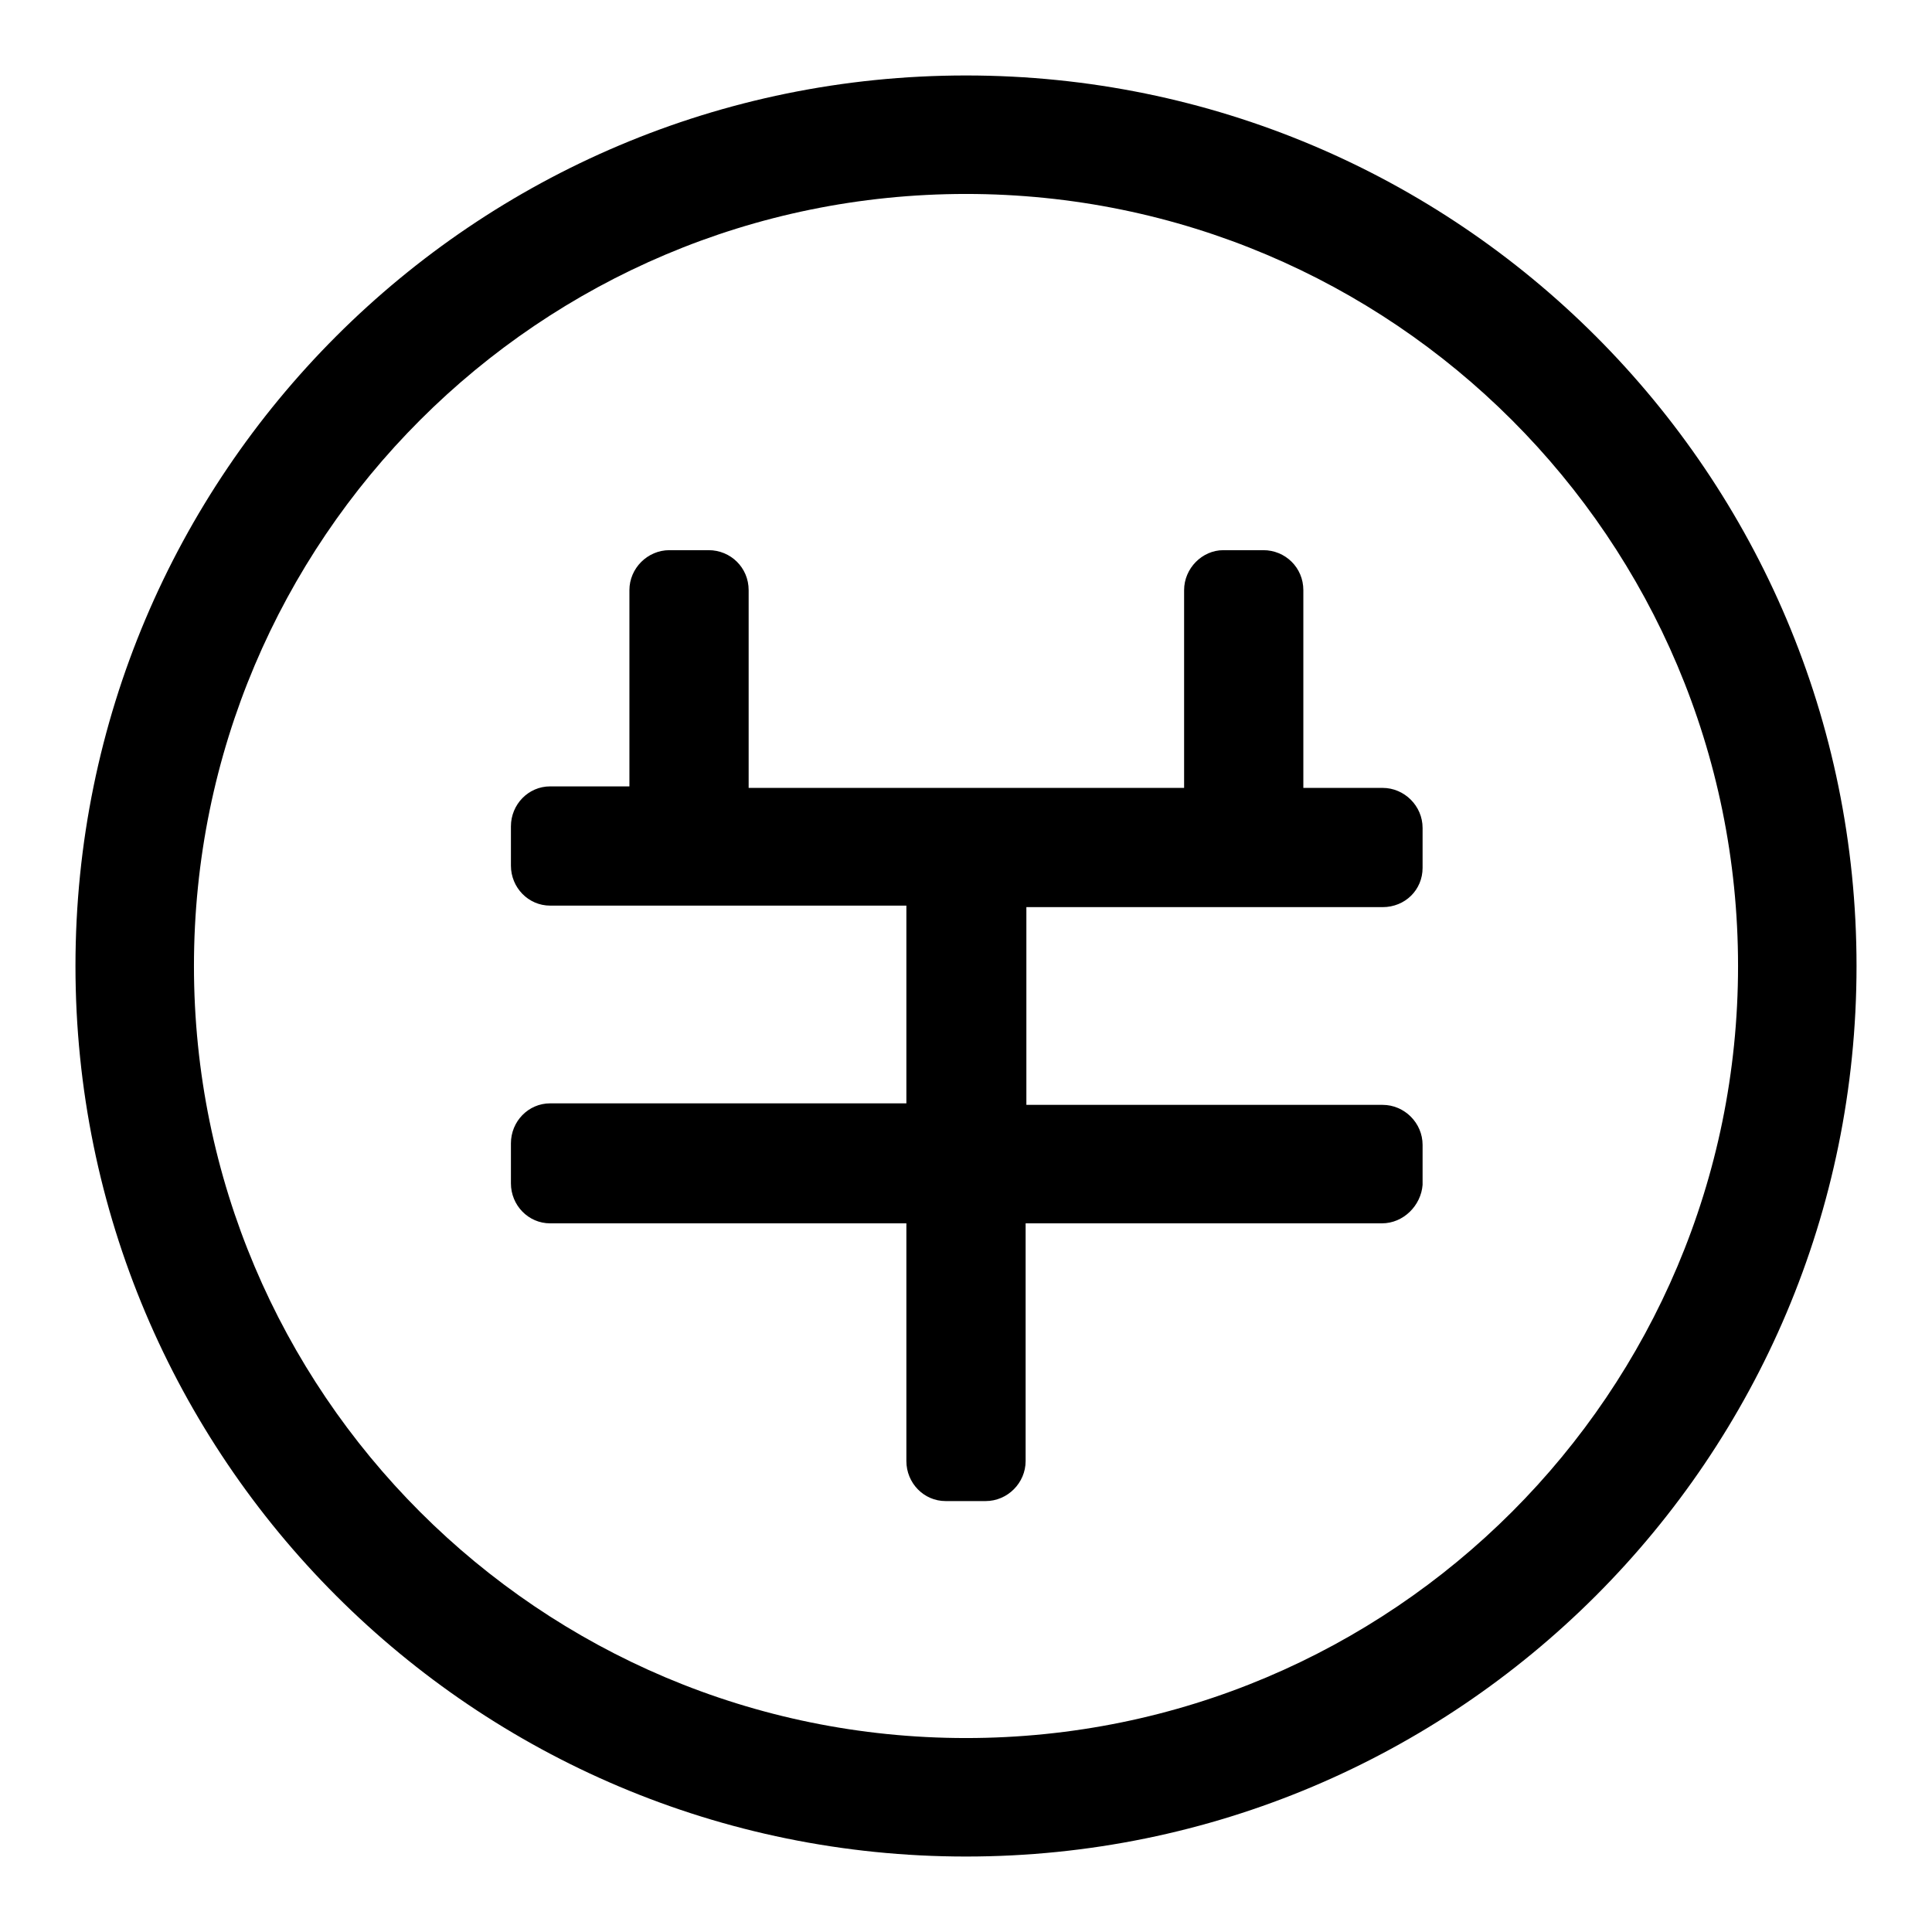 <?xml version="1.0" encoding="utf-8"?>
<!-- Svg Vector Icons : http://www.onlinewebfonts.com/icon -->
<!DOCTYPE svg PUBLIC "-//W3C//DTD SVG 1.1//EN" "http://www.w3.org/Graphics/SVG/1.1/DTD/svg11.dtd">
<svg version="1.1" xmlns="http://www.w3.org/2000/svg" xmlns:xlink="http://www.w3.org/1999/xlink" x="0px" y="0px" viewBox="0 0 256 256" enable-background="new 0 0 256 256" xml:space="preserve">
<g><g><path fill="#000000" d="M128,246c-65.2,0-118-52.8-118-118C10,62.8,62.8,10,128,10c65.2,0,118,52.8,118,118C246,193.2,193.2,246,128,246z M128,25.7C71.5,25.7,25.7,71.5,25.7,128c0,56.5,45.8,102.3,102.3,102.3c56.5,0,102.3-45.8,102.3-102.3C230.3,71.5,184.5,25.7,128,25.7z M183.1,162.1h-47.2v31.5c0,2.9-2.4,5.3-5.3,5.3h-5.3c-2.9,0-5.2-2.4-5.2-5.3v-31.5H72.9c-2.9,0-5.2-2.4-5.2-5.3v-5.3c0-2.9,2.3-5.3,5.2-5.3h47.2v-26.2H72.9c-2.9,0-5.2-2.4-5.2-5.3v-5.2c0-2.9,2.3-5.3,5.2-5.3h10.5V78.2c0-2.9,2.4-5.3,5.3-5.3h5.2c2.9,0,5.3,2.3,5.3,5.3v26.2h57.7V78.2c0-2.9,2.4-5.3,5.2-5.3h5.3c2.9,0,5.3,2.3,5.3,5.3v26.2h10.5c2.9,0,5.3,2.4,5.3,5.3v5.3c0,2.9-2.3,5.2-5.3,5.2h-47.2v26.2h47.2c2.9,0,5.3,2.4,5.3,5.3v5.3C188.3,159.7,186,162.1,183.1,162.1z"/></g></g>
</svg>